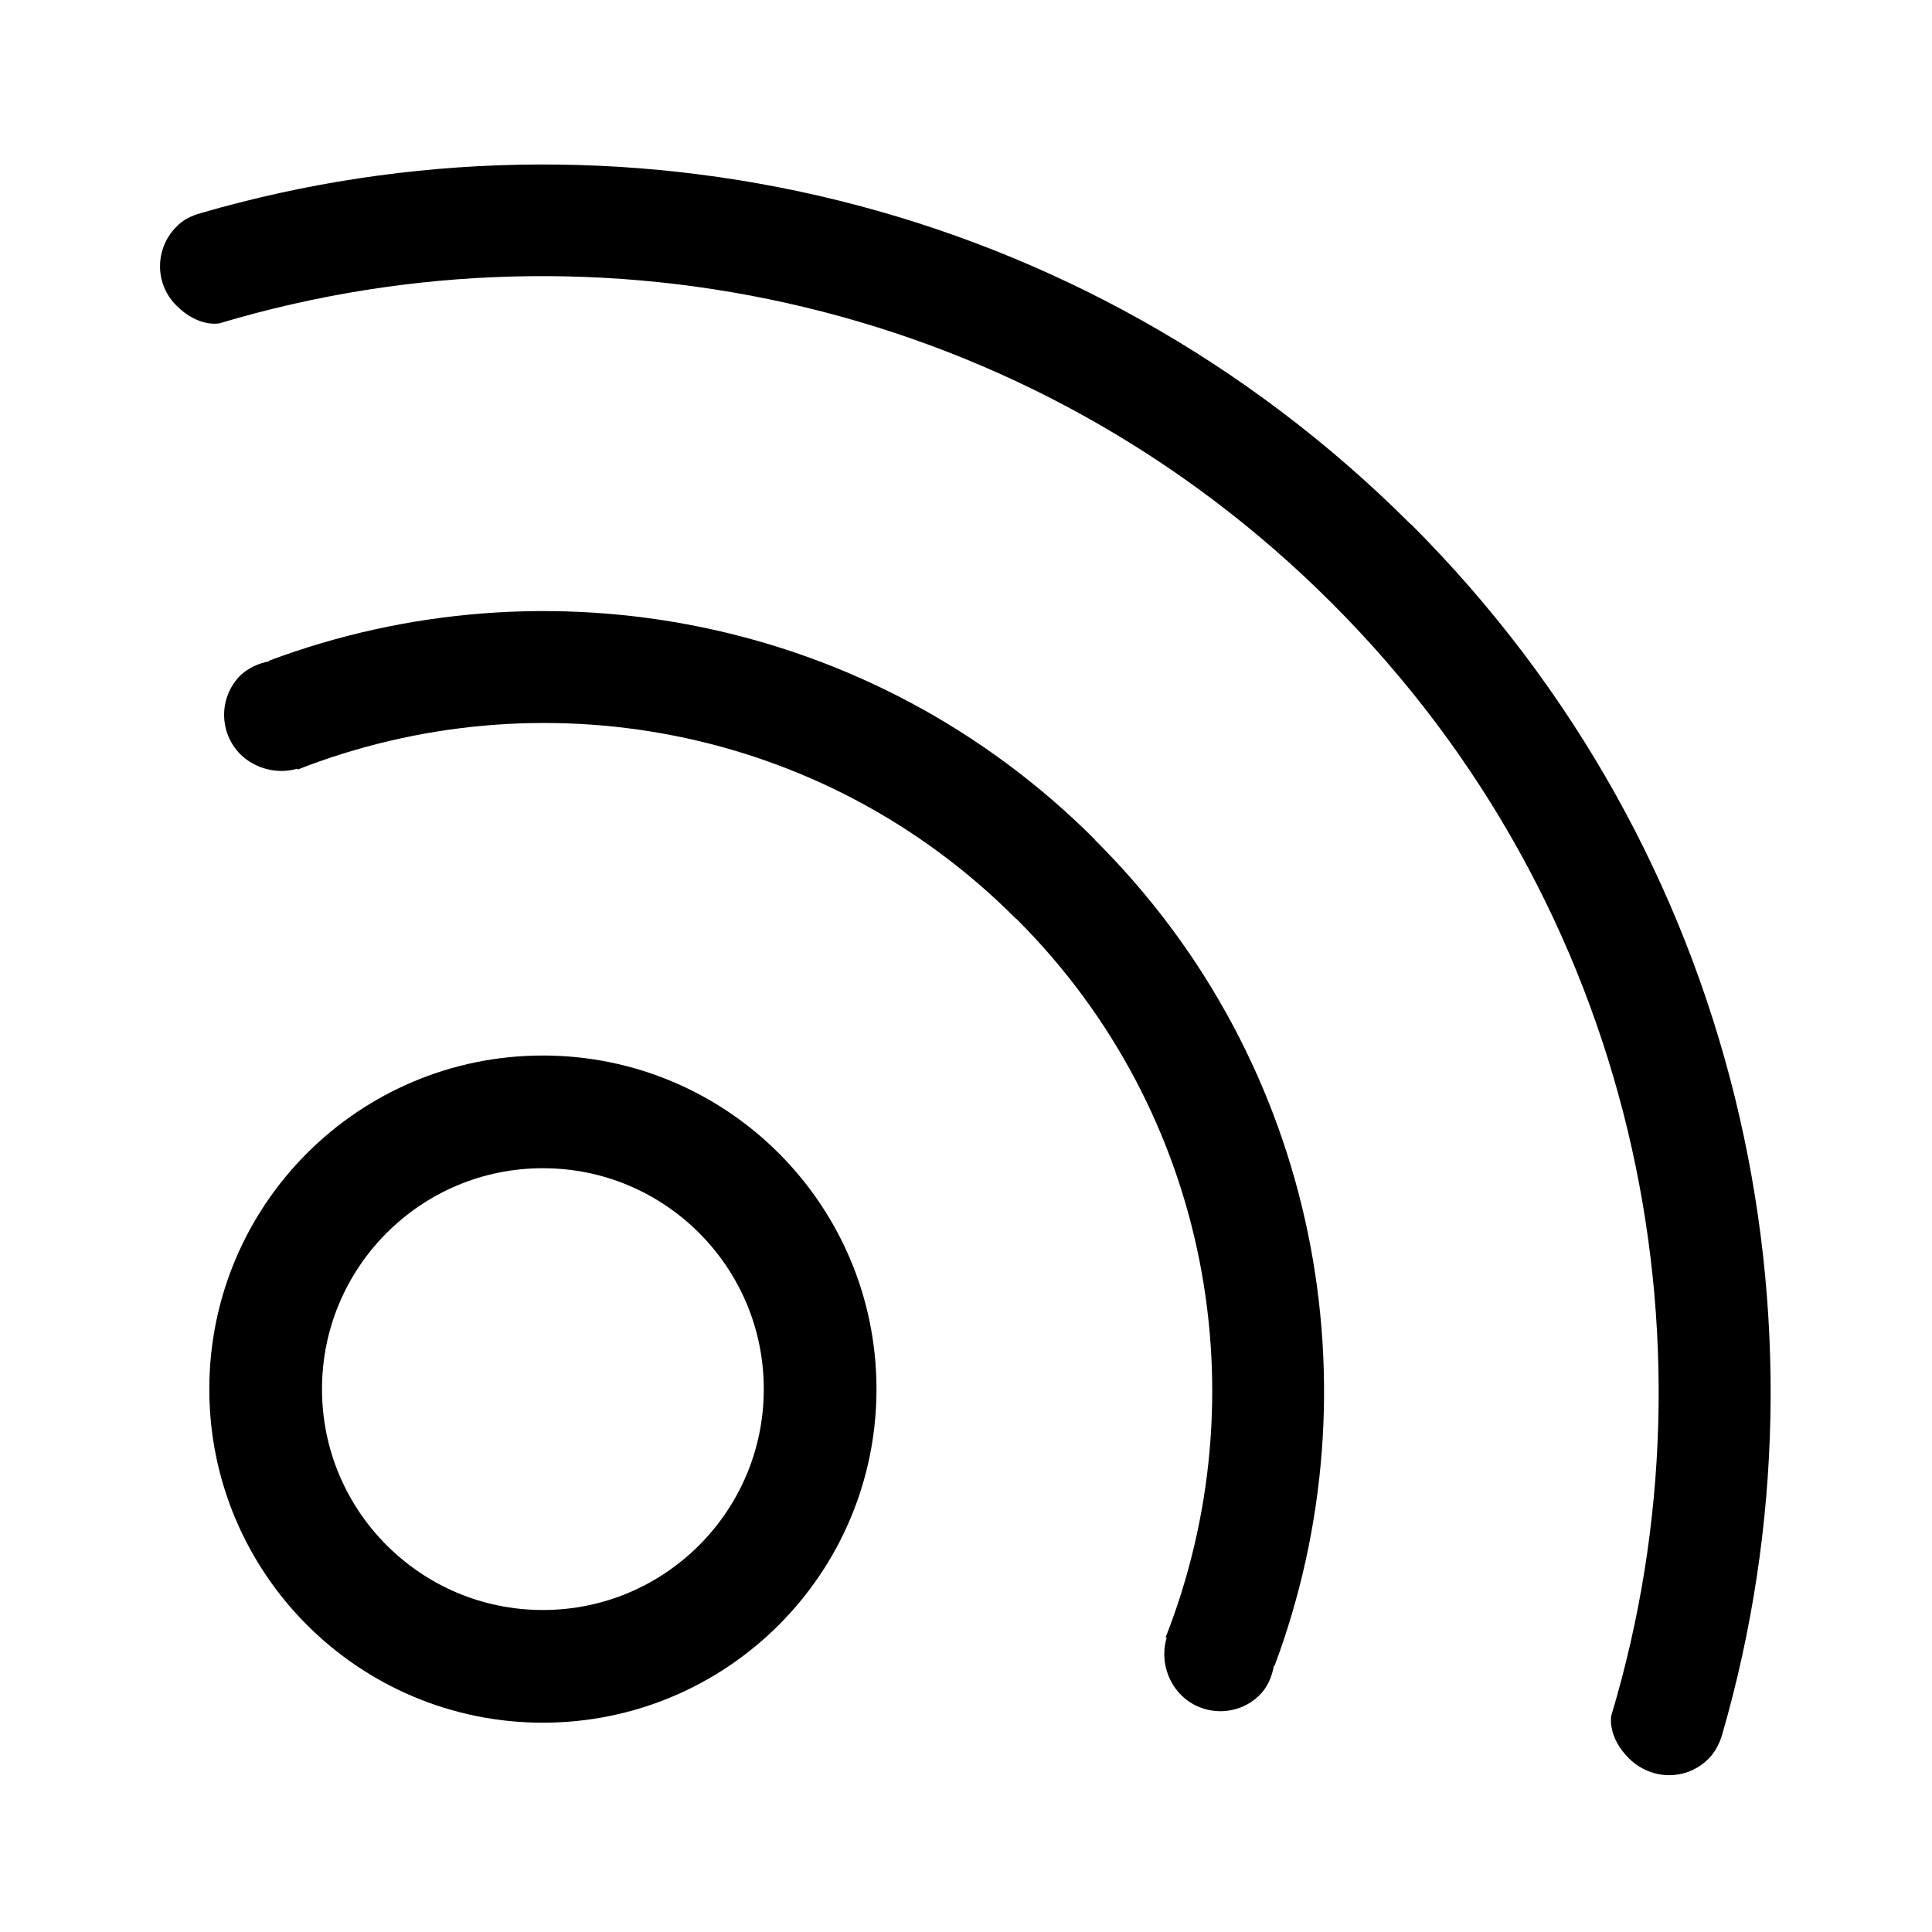<svg xmlns="http://www.w3.org/2000/svg" width="60" height="60" viewBox="0 0 60 60"><path d="M34 26.07c-6.94-6.94-17.03-8.78-25.65-5.55v.02c-.32.06-.63.2-.88.43-.68.68-.68 1.78 0 2.46.47.46 1.17.62 1.77.44v.03c7.47-2.93 16.27-1.42 22.3 4.62l.04.03c6.04 6.04 7.55 14.84 4.62 22.3l.03.02c-.18.6-.02 1.3.45 1.77.67.67 1.77.67 2.44 0 .25-.25.38-.57.44-.9h.02c3.22-8.6 1.4-18.7-5.55-25.63l-.03-.03zm9.84-9.77l-.04-.03C33.62 6.1 19.13 2.87 6.23 6.62c-.28.08-.54.2-.75.42-.68.68-.68 1.78 0 2.45.7.7 1.34.55 1.34.55C18.65 6.5 32 9.37 41.35 18.72l.04.04c9.33 9.34 12.2 22.7 8.65 34.52 0 0-.14.65.56 1.34.7.68 1.78.68 2.46 0 .2-.2.34-.47.42-.74 3.74-12.9.53-27.4-9.64-37.58z"/><circle fill="none" stroke="#000" stroke-width="3.5" stroke-miterlimit="10" cx="16.86" cy="43.14" r="8.61"/></svg>